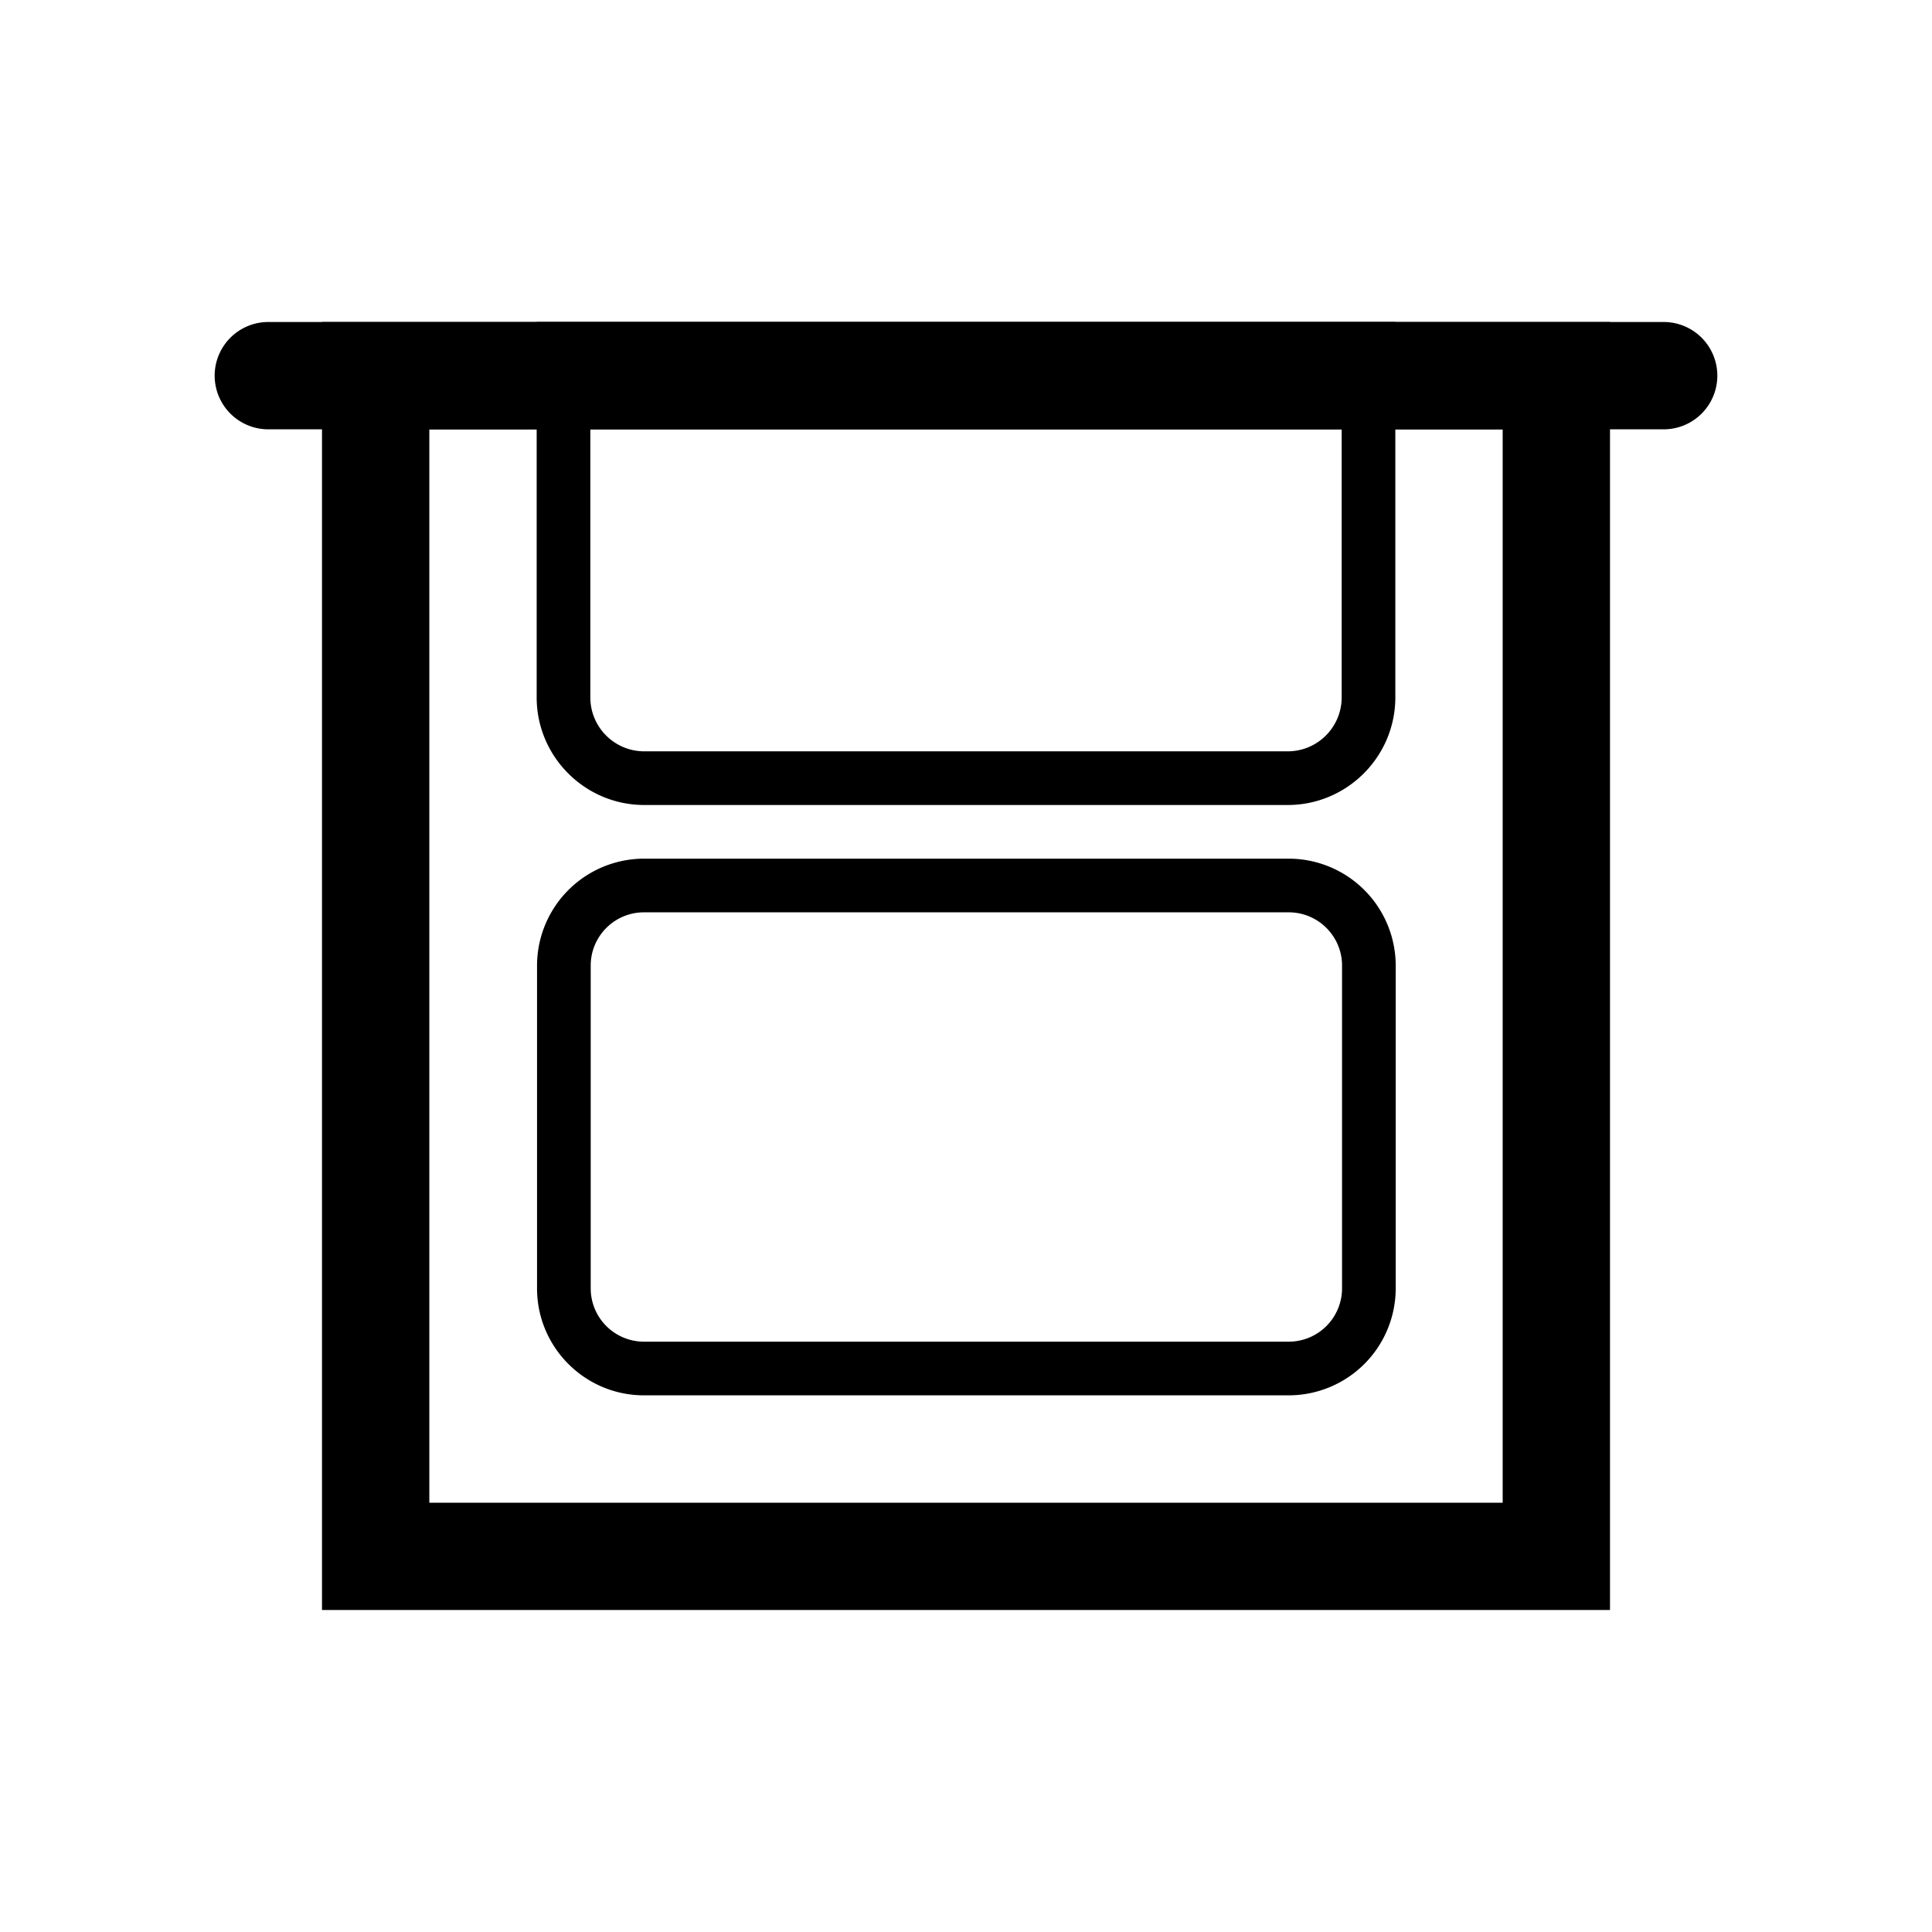 <svg width="36" height="36" viewBox="0 0 36 36" xmlns="http://www.w3.org/2000/svg">
    <g fill="#000" fill-rule="evenodd">
        <path d="M6 6v24h24V6H6zm2 2.001h20v20H8v-20z"/>
        <path d="M26 6H10v6.994C10 14.1 10.9 15 12.006 15h11.988C25.1 15 26 14.1 26 12.994V6zm-1 1v5.994C25 13.55 24.55 14 23.994 14H12.006C11.45 14 11 13.55 11 12.994V7h14zM24.014 16H12a1.995 1.995 0 0 0-1.993 1.993v6.014c0 1.1.894 1.993 1.993 1.993h12.014a1.995 1.995 0 0 0 1.993-1.993v-6.014A1.995 1.995 0 0 0 24.014 16zm0 1c.548 0 .993.445.993.993v6.014a.994.994 0 0 1-.993.993H12a.993.993 0 0 1-.993-.993v-6.014c0-.548.444-.993.993-.993h12.014z"/>
        <path d="M31 8H5a1 1 0 1 1 0-2h26a1 1 0 1 1 0 2"/>
    </g>
</svg>
